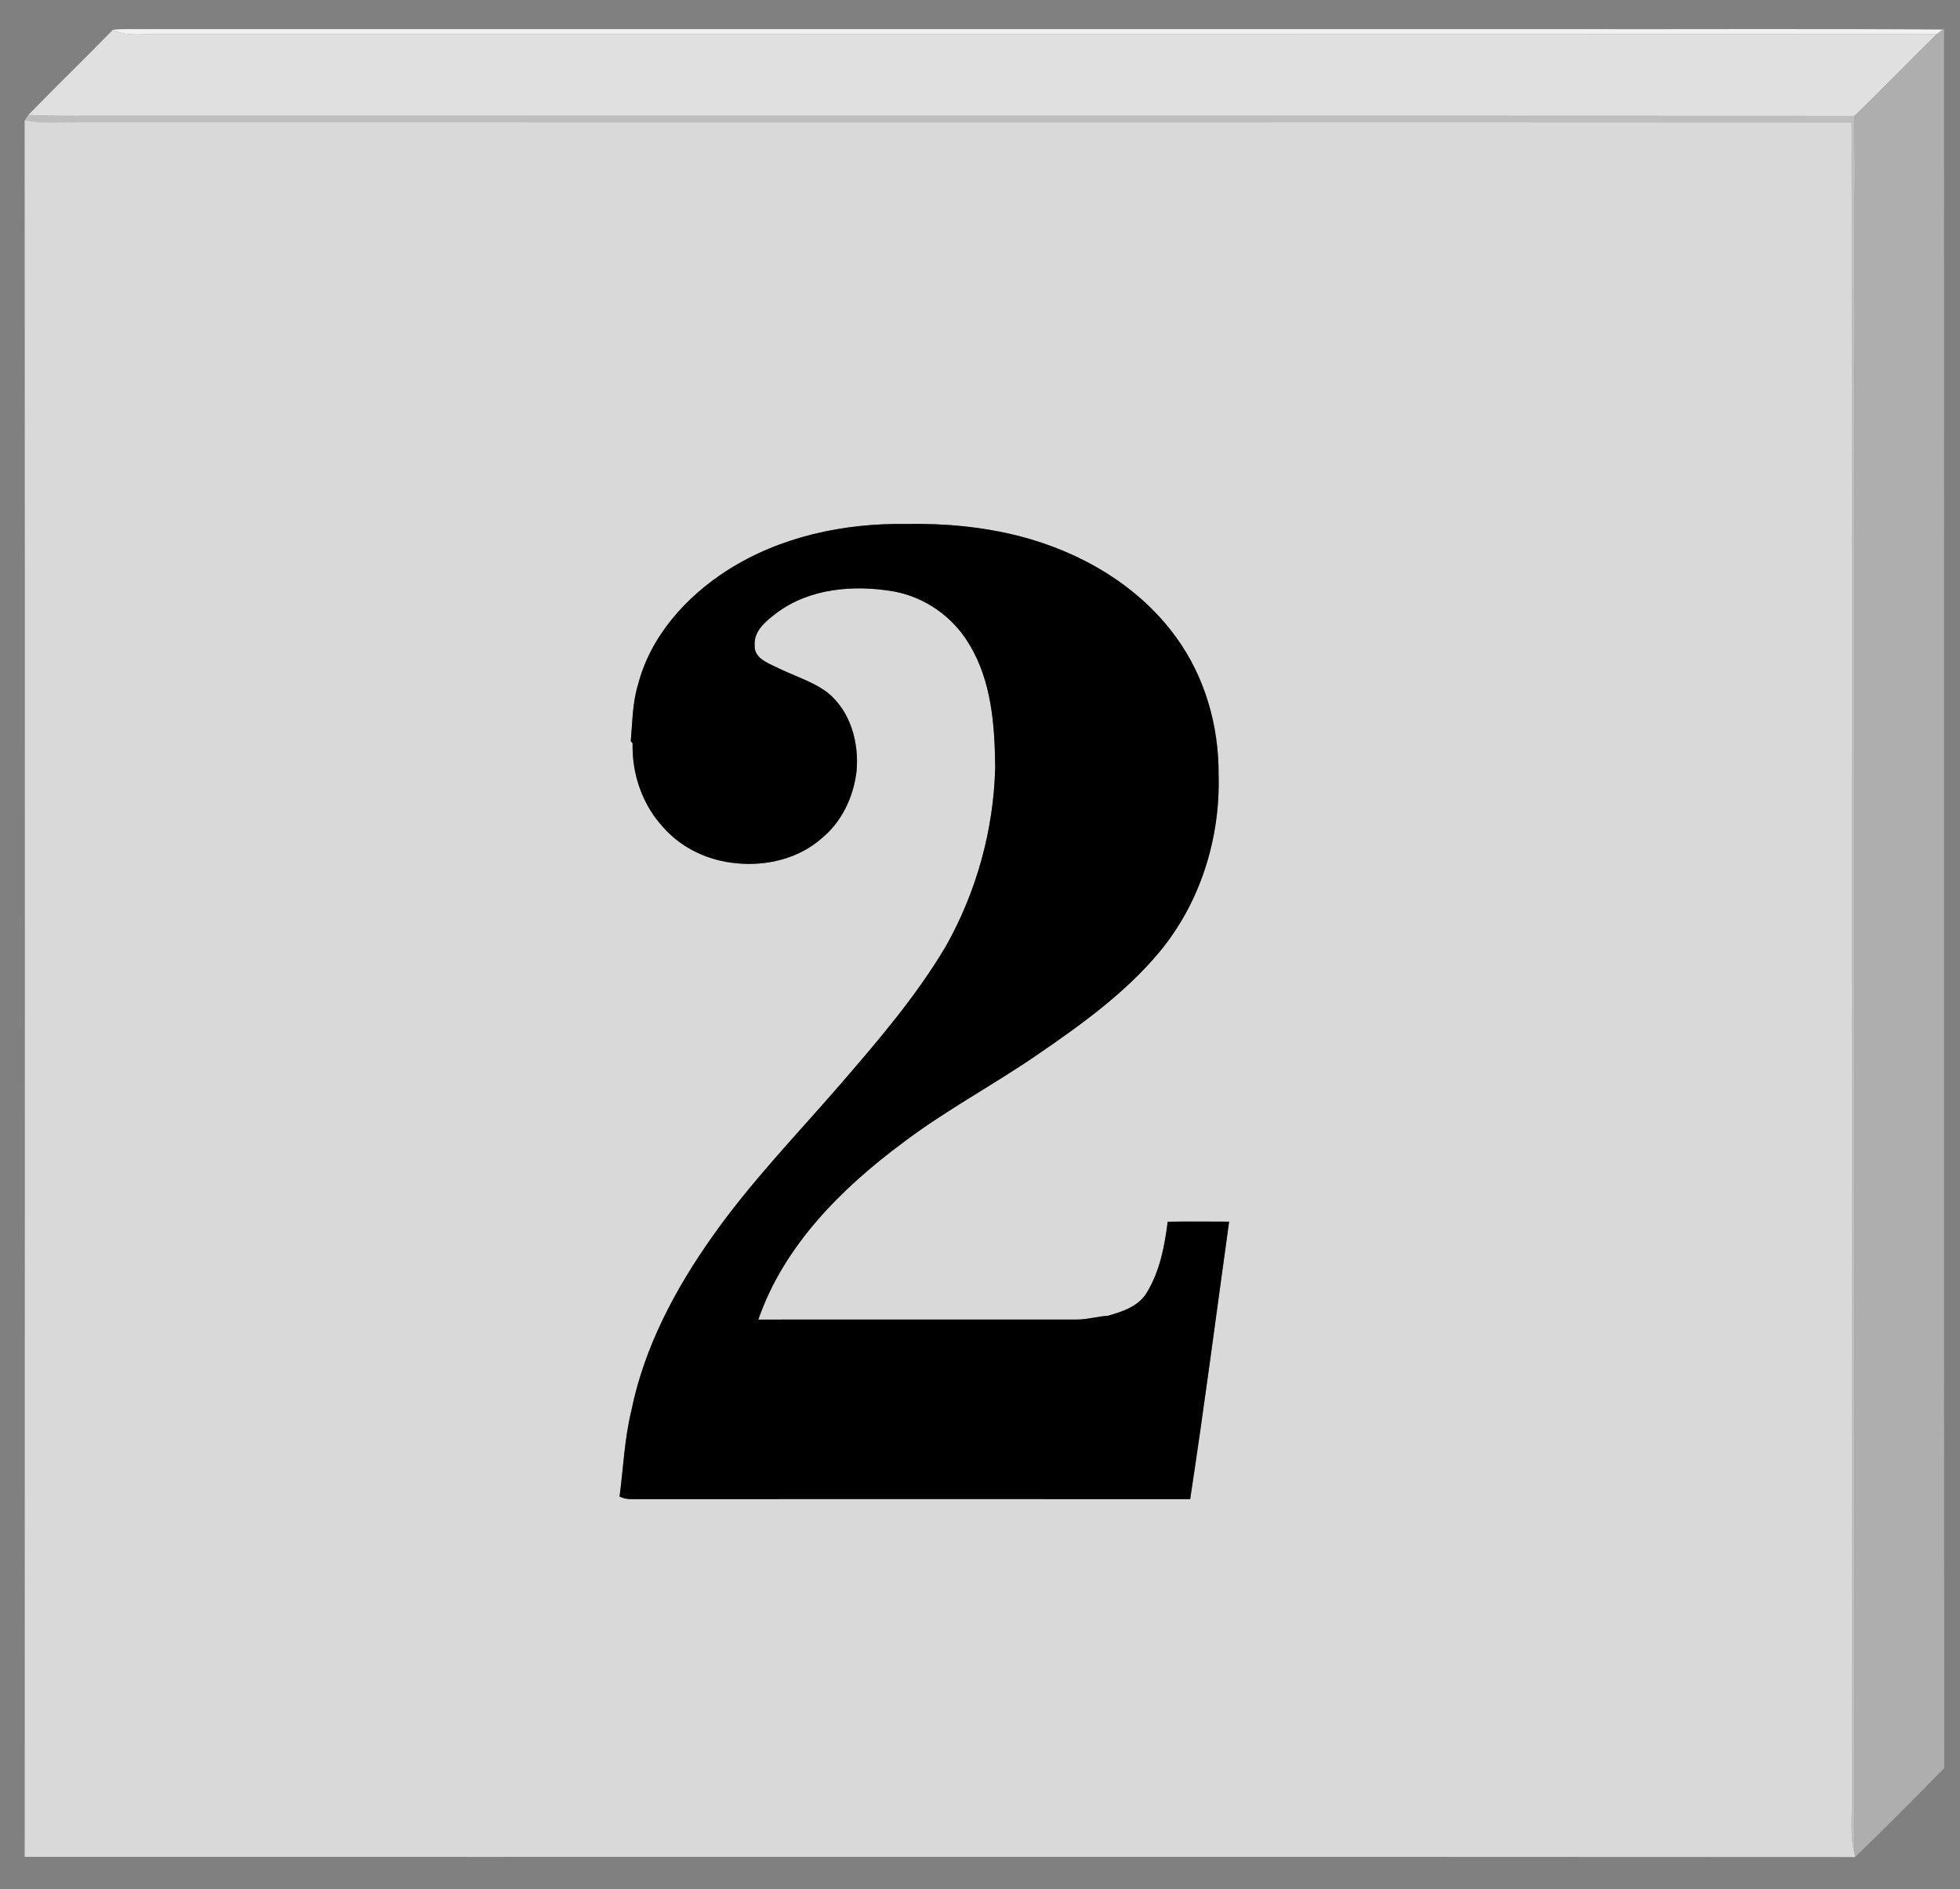 <?xml version="1.0" encoding="UTF-8" ?>
<!DOCTYPE svg PUBLIC "-//W3C//DTD SVG 1.1//EN" "http://www.w3.org/Graphics/SVG/1.1/DTD/svg11.dtd">
<svg width="577pt" height="556pt" viewBox="0 0 577 556" version="1.1" xmlns="http://www.w3.org/2000/svg">
<rect x="0" y="0" width="577" height="556" fill="#808080" stroke="none"/>
<g id="#e0e0e0ff">
<path fill="#e0e0e0" opacity="1.00" d=" M 8.31 33.86 C 16.53 25.39 25.04 17.21 33.26 8.74 C 37.52 10.96 42.44 9.77 47.02 10.00 C 221.41 10.04 395.79 9.92 570.18 10.06 C 562.01 18.00 554.13 26.23 545.93 34.14 C 372.31 34.04 198.68 34.13 25.05 34.09 C 19.47 34.16 13.89 34.12 8.31 33.86 Z" />
</g>
<g id="#f2f2f2ff">
<path fill="#f2f2f2" opacity="1.00" d=" M 33.26 8.74 C 36.16 8.48 39.08 8.58 41.99 8.57 C 180.33 8.57 318.68 8.57 457.03 8.57 C 495.34 8.65 533.66 8.42 571.96 8.69 C 571.52 9.03 570.62 9.72 570.18 10.06 C 395.79 9.92 221.41 10.04 47.02 10.00 C 42.44 9.77 37.52 10.96 33.26 8.74 Z" />
</g>
<g id="#aeaeaeff">
<path fill="#aeaeae" opacity="1.00" d=" M 571.96 8.69 L 572.31 8.42 C 572.33 179.09 572.23 349.77 572.36 520.44 C 563.68 529.22 555.03 538.05 546.11 546.59 L 545.91 545.45 C 546.04 399.32 545.82 253.16 545.94 107.02 C 546.23 89.35 545.61 71.67 546.04 54.00 C 546.25 47.38 545.73 40.76 545.93 34.14 C 554.13 26.23 562.01 18.00 570.18 10.06 C 570.62 9.72 571.52 9.03 571.96 8.69 Z" />
</g>
<g id="#c4c4c4e5">
<path fill="#c4c4c4" opacity="0.90" d=" M 7.37 35.35 C 7.60 34.97 8.08 34.23 8.31 33.86 C 13.89 34.12 19.47 34.16 25.05 34.09 C 198.68 34.13 372.31 34.04 545.93 34.14 C 545.73 40.76 546.25 47.38 546.04 54.00 C 545.61 71.67 546.23 89.35 545.94 107.02 C 545.82 253.16 546.04 399.32 545.91 545.45 C 544.64 540.40 545.23 535.17 545.16 530.02 C 545.12 365.37 545.24 200.70 545.11 36.05 C 371.08 35.94 197.06 36.03 23.03 36.00 C 17.81 35.92 12.53 36.41 7.37 35.35 Z" />
</g>
<g id="#d9d9d9ff">
<path fill="#d9d9d9" opacity="1.00" d=" M 7.25 35.33 L 7.37 35.35 C 12.53 36.41 17.81 35.92 23.03 36.00 C 197.06 36.03 371.08 35.94 545.11 36.05 C 545.24 200.70 545.12 365.37 545.16 530.02 C 545.23 535.17 544.64 540.40 545.91 545.45 L 546.11 546.59 C 366.50 546.47 186.88 546.58 7.27 546.53 C 7.32 376.13 7.36 205.73 7.25 35.33 M 214.04 167.91 C 201.89 175.71 191.48 187.30 187.82 201.53 C 186.17 206.90 186.19 212.56 185.69 218.11 L 186.23 218.82 C 185.99 227.83 189.16 237.03 195.37 243.63 C 200.86 249.82 208.80 253.42 216.98 254.11 C 225.69 254.95 235.04 252.73 241.73 246.88 C 247.75 242.03 251.24 234.67 252.15 227.08 C 252.94 218.67 250.44 209.42 243.71 203.92 C 239.14 200.44 233.49 198.89 228.43 196.31 C 225.79 195.09 221.95 193.51 222.17 190.00 C 221.81 185.73 225.52 182.78 228.56 180.46 C 238.32 173.12 251.36 172.08 263.05 174.07 C 272.24 175.72 280.49 181.51 285.26 189.52 C 291.94 200.40 292.86 213.60 292.97 226.01 C 292.50 244.32 287.46 262.51 278.47 278.46 C 269.73 293.24 258.46 306.34 247.27 319.29 C 234.59 333.93 221.04 347.90 209.85 363.76 C 198.85 379.25 189.66 396.47 185.86 415.23 C 183.82 423.53 183.51 432.07 182.39 440.51 C 183.51 441.03 184.70 441.27 185.95 441.25 C 240.75 441.22 295.56 441.21 350.37 441.25 C 354.53 414.08 358.05 386.80 361.84 359.57 C 355.81 359.54 349.79 359.50 343.76 359.59 C 342.85 366.75 341.44 374.15 337.64 380.40 C 335.23 384.50 330.49 386.04 326.18 387.27 C 323.13 387.46 320.18 388.35 317.13 388.39 C 285.83 388.39 254.53 388.37 223.24 388.40 C 230.75 366.70 247.62 349.86 265.67 336.43 C 278.30 326.84 292.37 319.40 305.42 310.42 C 318.30 301.59 331.19 292.34 341.27 280.27 C 353.32 265.81 359.29 246.76 358.74 228.03 C 358.85 213.70 354.72 199.20 346.23 187.57 C 335.24 172.36 318.12 162.45 300.16 157.81 C 289.34 155.05 278.15 154.01 266.99 154.22 C 248.58 153.91 229.69 157.89 214.04 167.91 Z" />
</g>
<g id="#000000ff">
<path fill="#000000" opacity="1.00" d=" M 214.04 167.91 C 229.69 157.89 248.58 153.91 266.99 154.22 C 278.15 154.01 289.34 155.05 300.16 157.81 C 318.12 162.45 335.24 172.36 346.23 187.57 C 354.72 199.20 358.85 213.70 358.74 228.03 C 359.29 246.76 353.32 265.81 341.27 280.27 C 331.19 292.34 318.30 301.59 305.42 310.42 C 292.37 319.40 278.30 326.84 265.67 336.43 C 247.62 349.86 230.75 366.70 223.24 388.40 C 254.53 388.37 285.83 388.39 317.13 388.39 C 320.18 388.35 323.13 387.46 326.18 387.27 C 330.49 386.04 335.23 384.50 337.64 380.40 C 341.44 374.15 342.85 366.75 343.76 359.59 C 349.79 359.50 355.81 359.54 361.84 359.57 C 358.05 386.80 354.53 414.08 350.37 441.25 C 295.56 441.21 240.75 441.22 185.95 441.25 C 184.70 441.27 183.51 441.03 182.39 440.51 C 183.51 432.07 183.82 423.53 185.86 415.23 C 189.66 396.47 198.85 379.25 209.85 363.76 C 221.04 347.90 234.59 333.93 247.27 319.29 C 258.46 306.34 269.73 293.24 278.47 278.46 C 287.46 262.51 292.50 244.32 292.97 226.01 C 292.86 213.60 291.94 200.40 285.26 189.52 C 280.49 181.51 272.24 175.72 263.05 174.07 C 251.36 172.08 238.32 173.12 228.56 180.46 C 225.52 182.78 221.81 185.73 222.17 190.00 C 221.95 193.51 225.79 195.09 228.43 196.31 C 233.49 198.89 239.14 200.44 243.71 203.92 C 250.44 209.42 252.94 218.67 252.15 227.08 C 251.24 234.67 247.75 242.03 241.73 246.88 C 235.04 252.73 225.69 254.95 216.98 254.11 C 208.80 253.42 200.86 249.82 195.37 243.63 C 189.16 237.03 185.99 227.83 186.23 218.82 L 185.69 218.11 C 186.19 212.56 186.17 206.90 187.82 201.53 C 191.48 187.30 201.89 175.71 214.04 167.91 Z" />
</g>
</svg>
